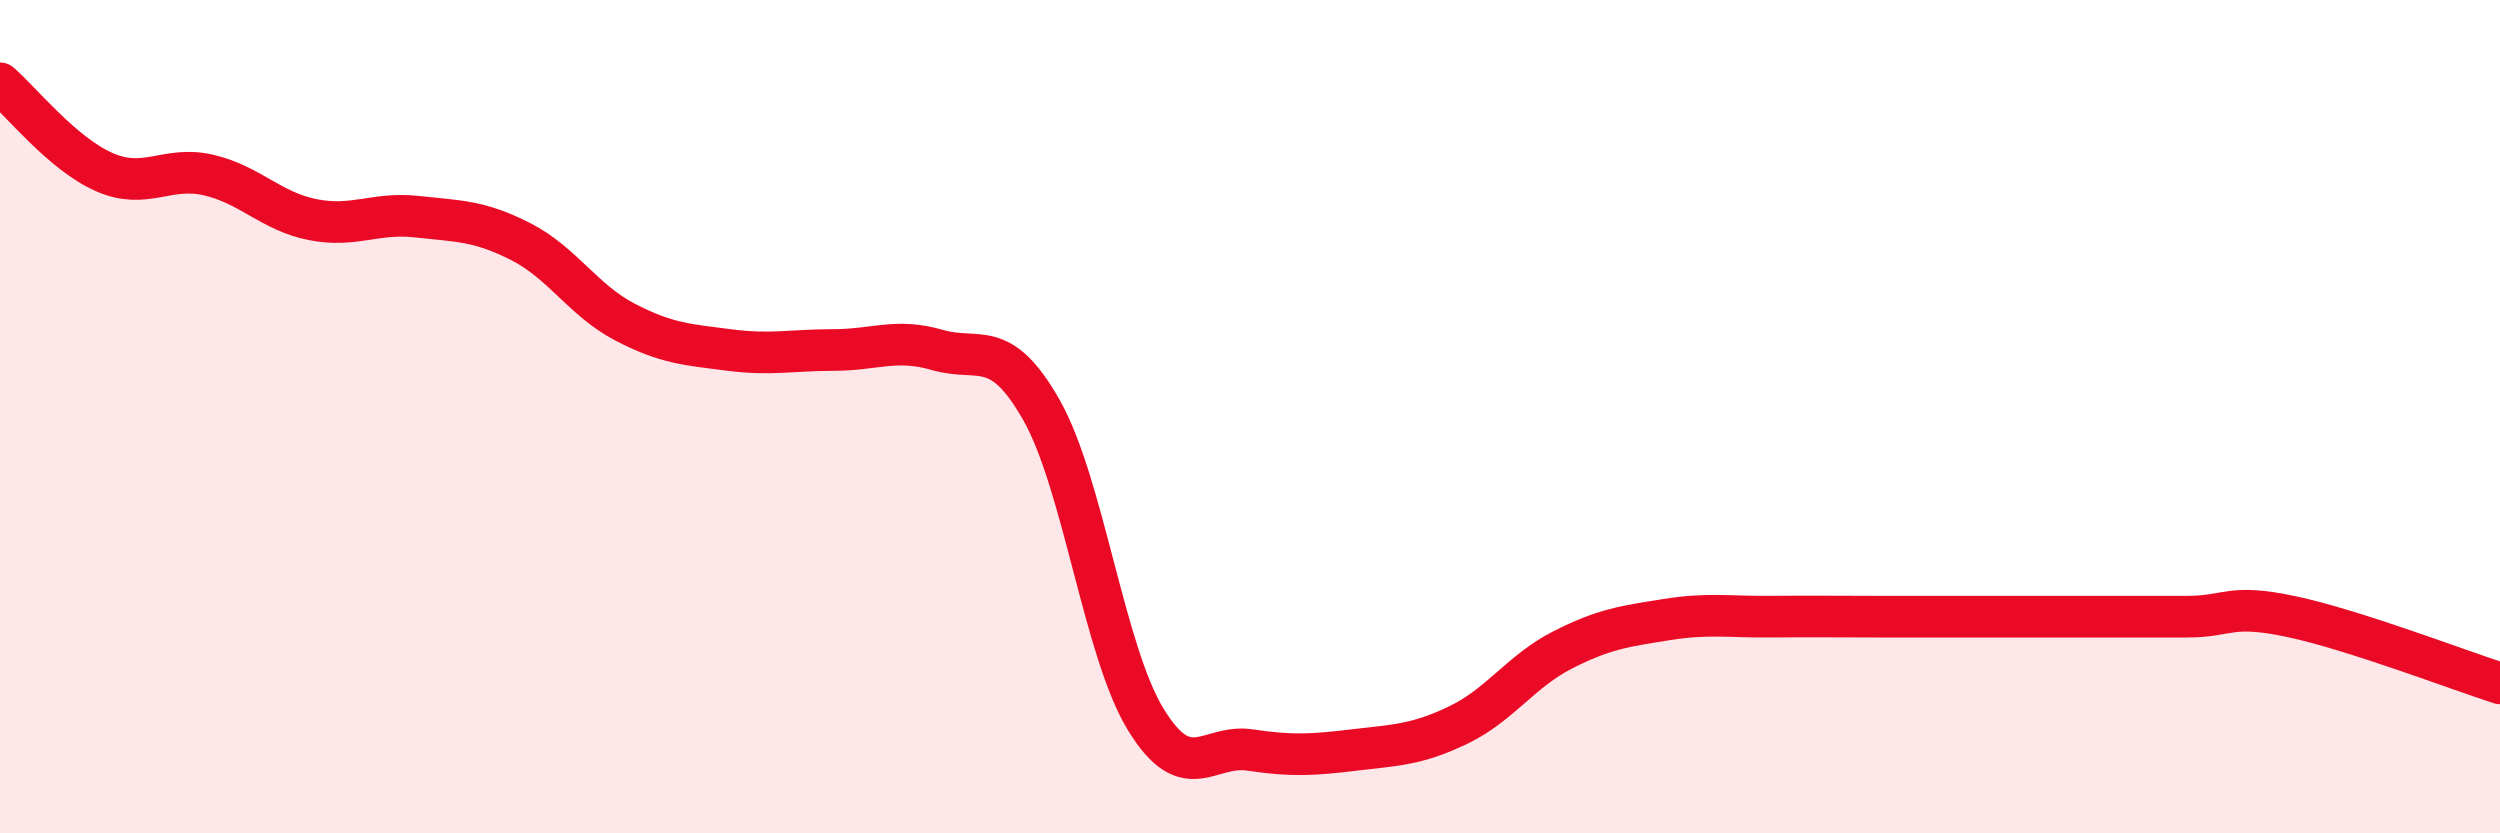 
    <svg width="60" height="20" viewBox="0 0 60 20" xmlns="http://www.w3.org/2000/svg">
      <path
        d="M 0,2 C 0.5,2.43 1.5,3.69 2.5,4.13 C 3.5,4.57 4,3.97 5,4.2 C 6,4.43 6.5,5.07 7.5,5.27 C 8.5,5.47 9,5.09 10,5.2 C 11,5.31 11.5,5.29 12.5,5.8 C 13.5,6.31 14,7.21 15,7.73 C 16,8.25 16.5,8.27 17.5,8.4 C 18.5,8.53 19,8.4 20,8.4 C 21,8.4 21.5,8.11 22.5,8.4 C 23.5,8.69 24,8.08 25,9.85 C 26,11.62 26.5,15.64 27.5,17.27 C 28.5,18.9 29,17.85 30,18 C 31,18.15 31.5,18.12 32.5,18 C 33.5,17.88 34,17.88 35,17.4 C 36,16.92 36.5,16.11 37.5,15.6 C 38.5,15.09 39,15.03 40,14.87 C 41,14.71 41.5,14.81 42.5,14.8 C 43.5,14.79 44,14.8 45,14.8 C 46,14.8 46.5,14.8 47.5,14.8 C 48.5,14.8 49,14.8 50,14.8 C 51,14.8 51.5,14.8 52.5,14.8 C 53.5,14.8 53.5,14.48 55,14.8 C 56.5,15.12 59,16.08 60,16.4L60 20L0 20Z"
        fill="#EB0A25"
        opacity="0.1"
        stroke-linecap="round"
        stroke-linejoin="round"
      />
      <path
        d="M 0,2 C 0.5,2.43 1.5,3.69 2.5,4.13 C 3.5,4.57 4,3.97 5,4.2 C 6,4.43 6.5,5.07 7.5,5.27 C 8.5,5.47 9,5.09 10,5.2 C 11,5.31 11.5,5.29 12.5,5.8 C 13.5,6.31 14,7.21 15,7.73 C 16,8.25 16.5,8.27 17.5,8.4 C 18.5,8.53 19,8.4 20,8.4 C 21,8.4 21.5,8.11 22.5,8.4 C 23.5,8.69 24,8.08 25,9.85 C 26,11.62 26.5,15.64 27.5,17.27 C 28.5,18.9 29,17.85 30,18 C 31,18.15 31.5,18.12 32.5,18 C 33.5,17.88 34,17.88 35,17.4 C 36,16.92 36.5,16.11 37.5,15.6 C 38.5,15.09 39,15.03 40,14.87 C 41,14.71 41.5,14.81 42.5,14.8 C 43.5,14.79 44,14.8 45,14.8 C 46,14.8 46.5,14.8 47.5,14.8 C 48.5,14.8 49,14.8 50,14.8 C 51,14.8 51.5,14.8 52.5,14.8 C 53.5,14.8 53.5,14.48 55,14.8 C 56.5,15.12 59,16.08 60,16.4"
        stroke="#EB0A25"
        stroke-width="1"
        fill="none"
        stroke-linecap="round"
        stroke-linejoin="round"
      />
    </svg>
  